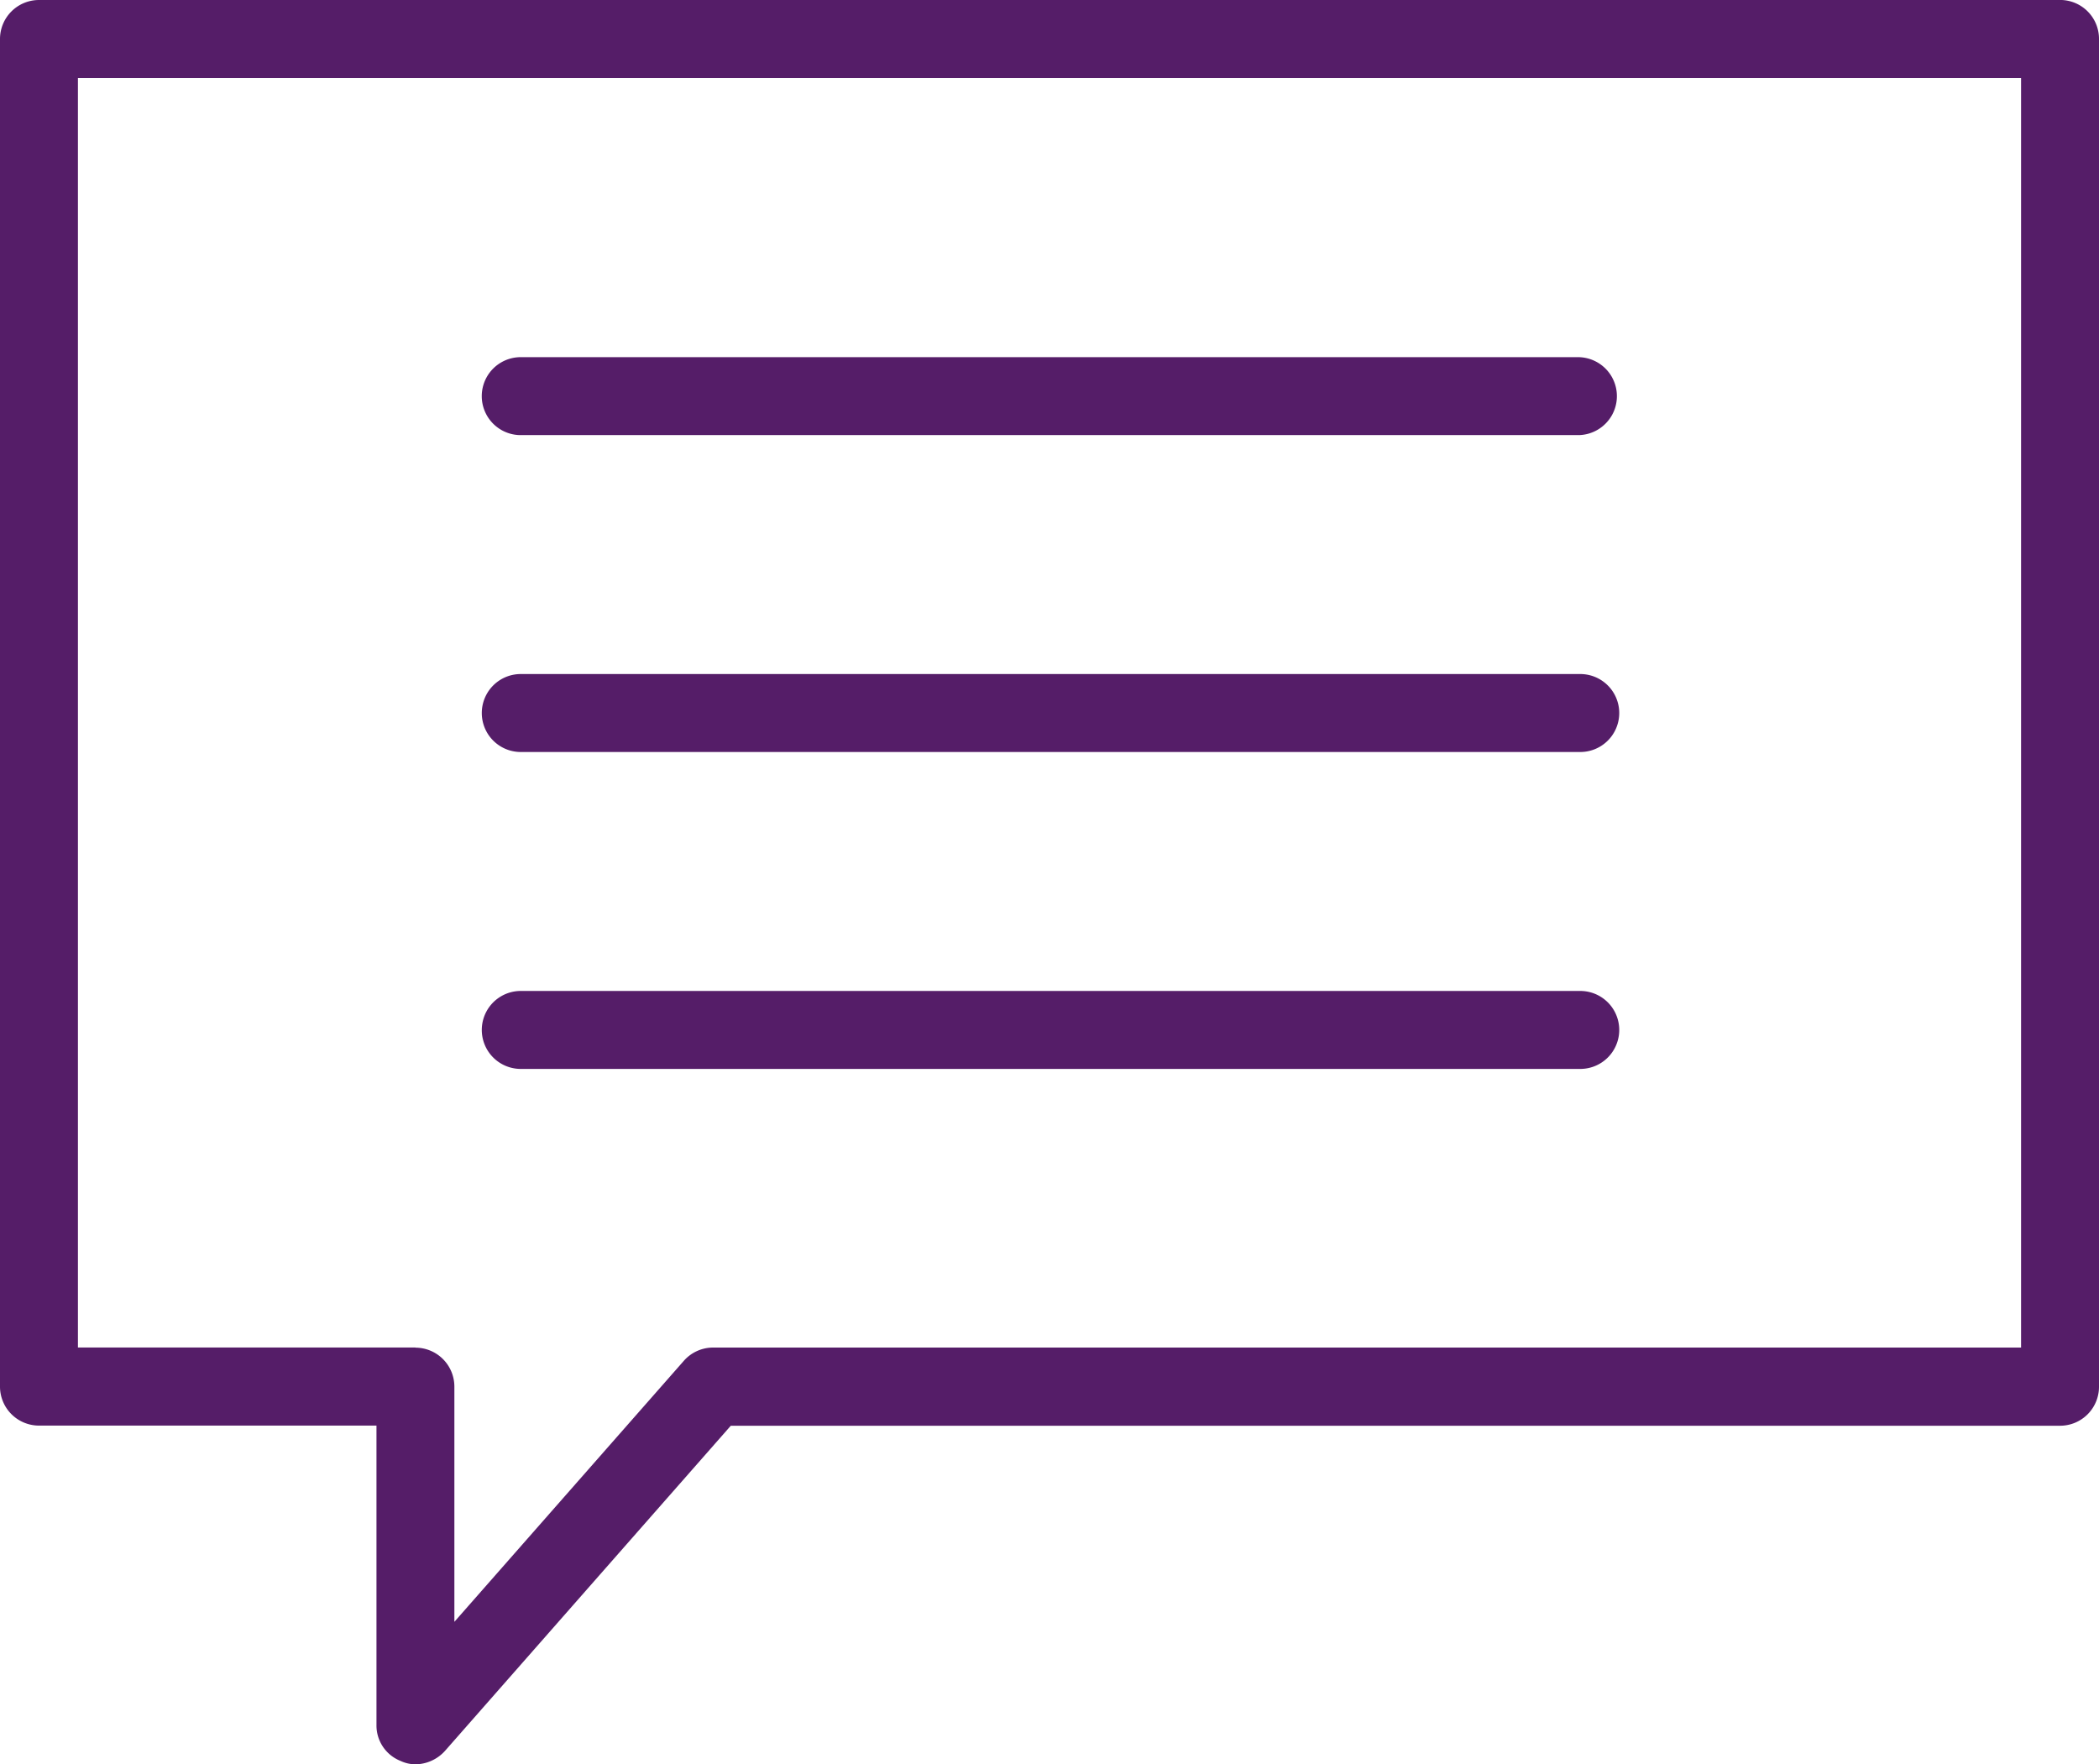 <svg xmlns="http://www.w3.org/2000/svg" width="61.218" height="51.45" viewBox="0 0 61.218 51.45">
  <g id="np_chat_939154_000000" transform="translate(-12.707 -18.66)">
    <path id="Path_23744" data-name="Path 23744" d="M72.787,18.66H13.842A1.138,1.138,0,0,0,12.707,19.8V59.1a1.138,1.138,0,0,0,1.135,1.138h9.845v8.737a1.111,1.111,0,0,0,.7,1.042,1.042,1.042,0,0,0,.442.1,1.182,1.182,0,0,0,.853-.388l8.339-9.487H72.79A1.136,1.136,0,0,0,73.925,59.1l0-39.3a1.134,1.134,0,0,0-1.135-1.141Zm-47.962,39.3H14.98V20.937H71.652V57.962H33.5a1.138,1.138,0,0,0-.85.388l-6.691,7.611V59.1a1.137,1.137,0,0,0-1.135-1.135Z" transform="translate(0 0)" fill="#551d68"/>
    <path id="Path_23745" data-name="Path 23745" d="M30.924,33.625h30.9a1.137,1.137,0,0,0,0-2.273h-30.9a1.137,1.137,0,0,0,0,2.273Z" transform="translate(-3.063 -2.275)" fill="#551d68"/>
    <path id="Path_23746" data-name="Path 23746" d="M30.924,44.886h30.9a1.137,1.137,0,1,0,0-2.273h-30.9a1.137,1.137,0,0,0,0,2.273Z" transform="translate(-3.062 -4.294)" fill="#551d68"/>
    <path id="Path_23747" data-name="Path 23747" d="M30.924,56.148h30.9a1.137,1.137,0,1,0,0-2.273h-30.9a1.137,1.137,0,0,0,0,2.273Z" transform="translate(-3.062 -6.313)" fill="#551d68"/>
  </g>
</svg>
